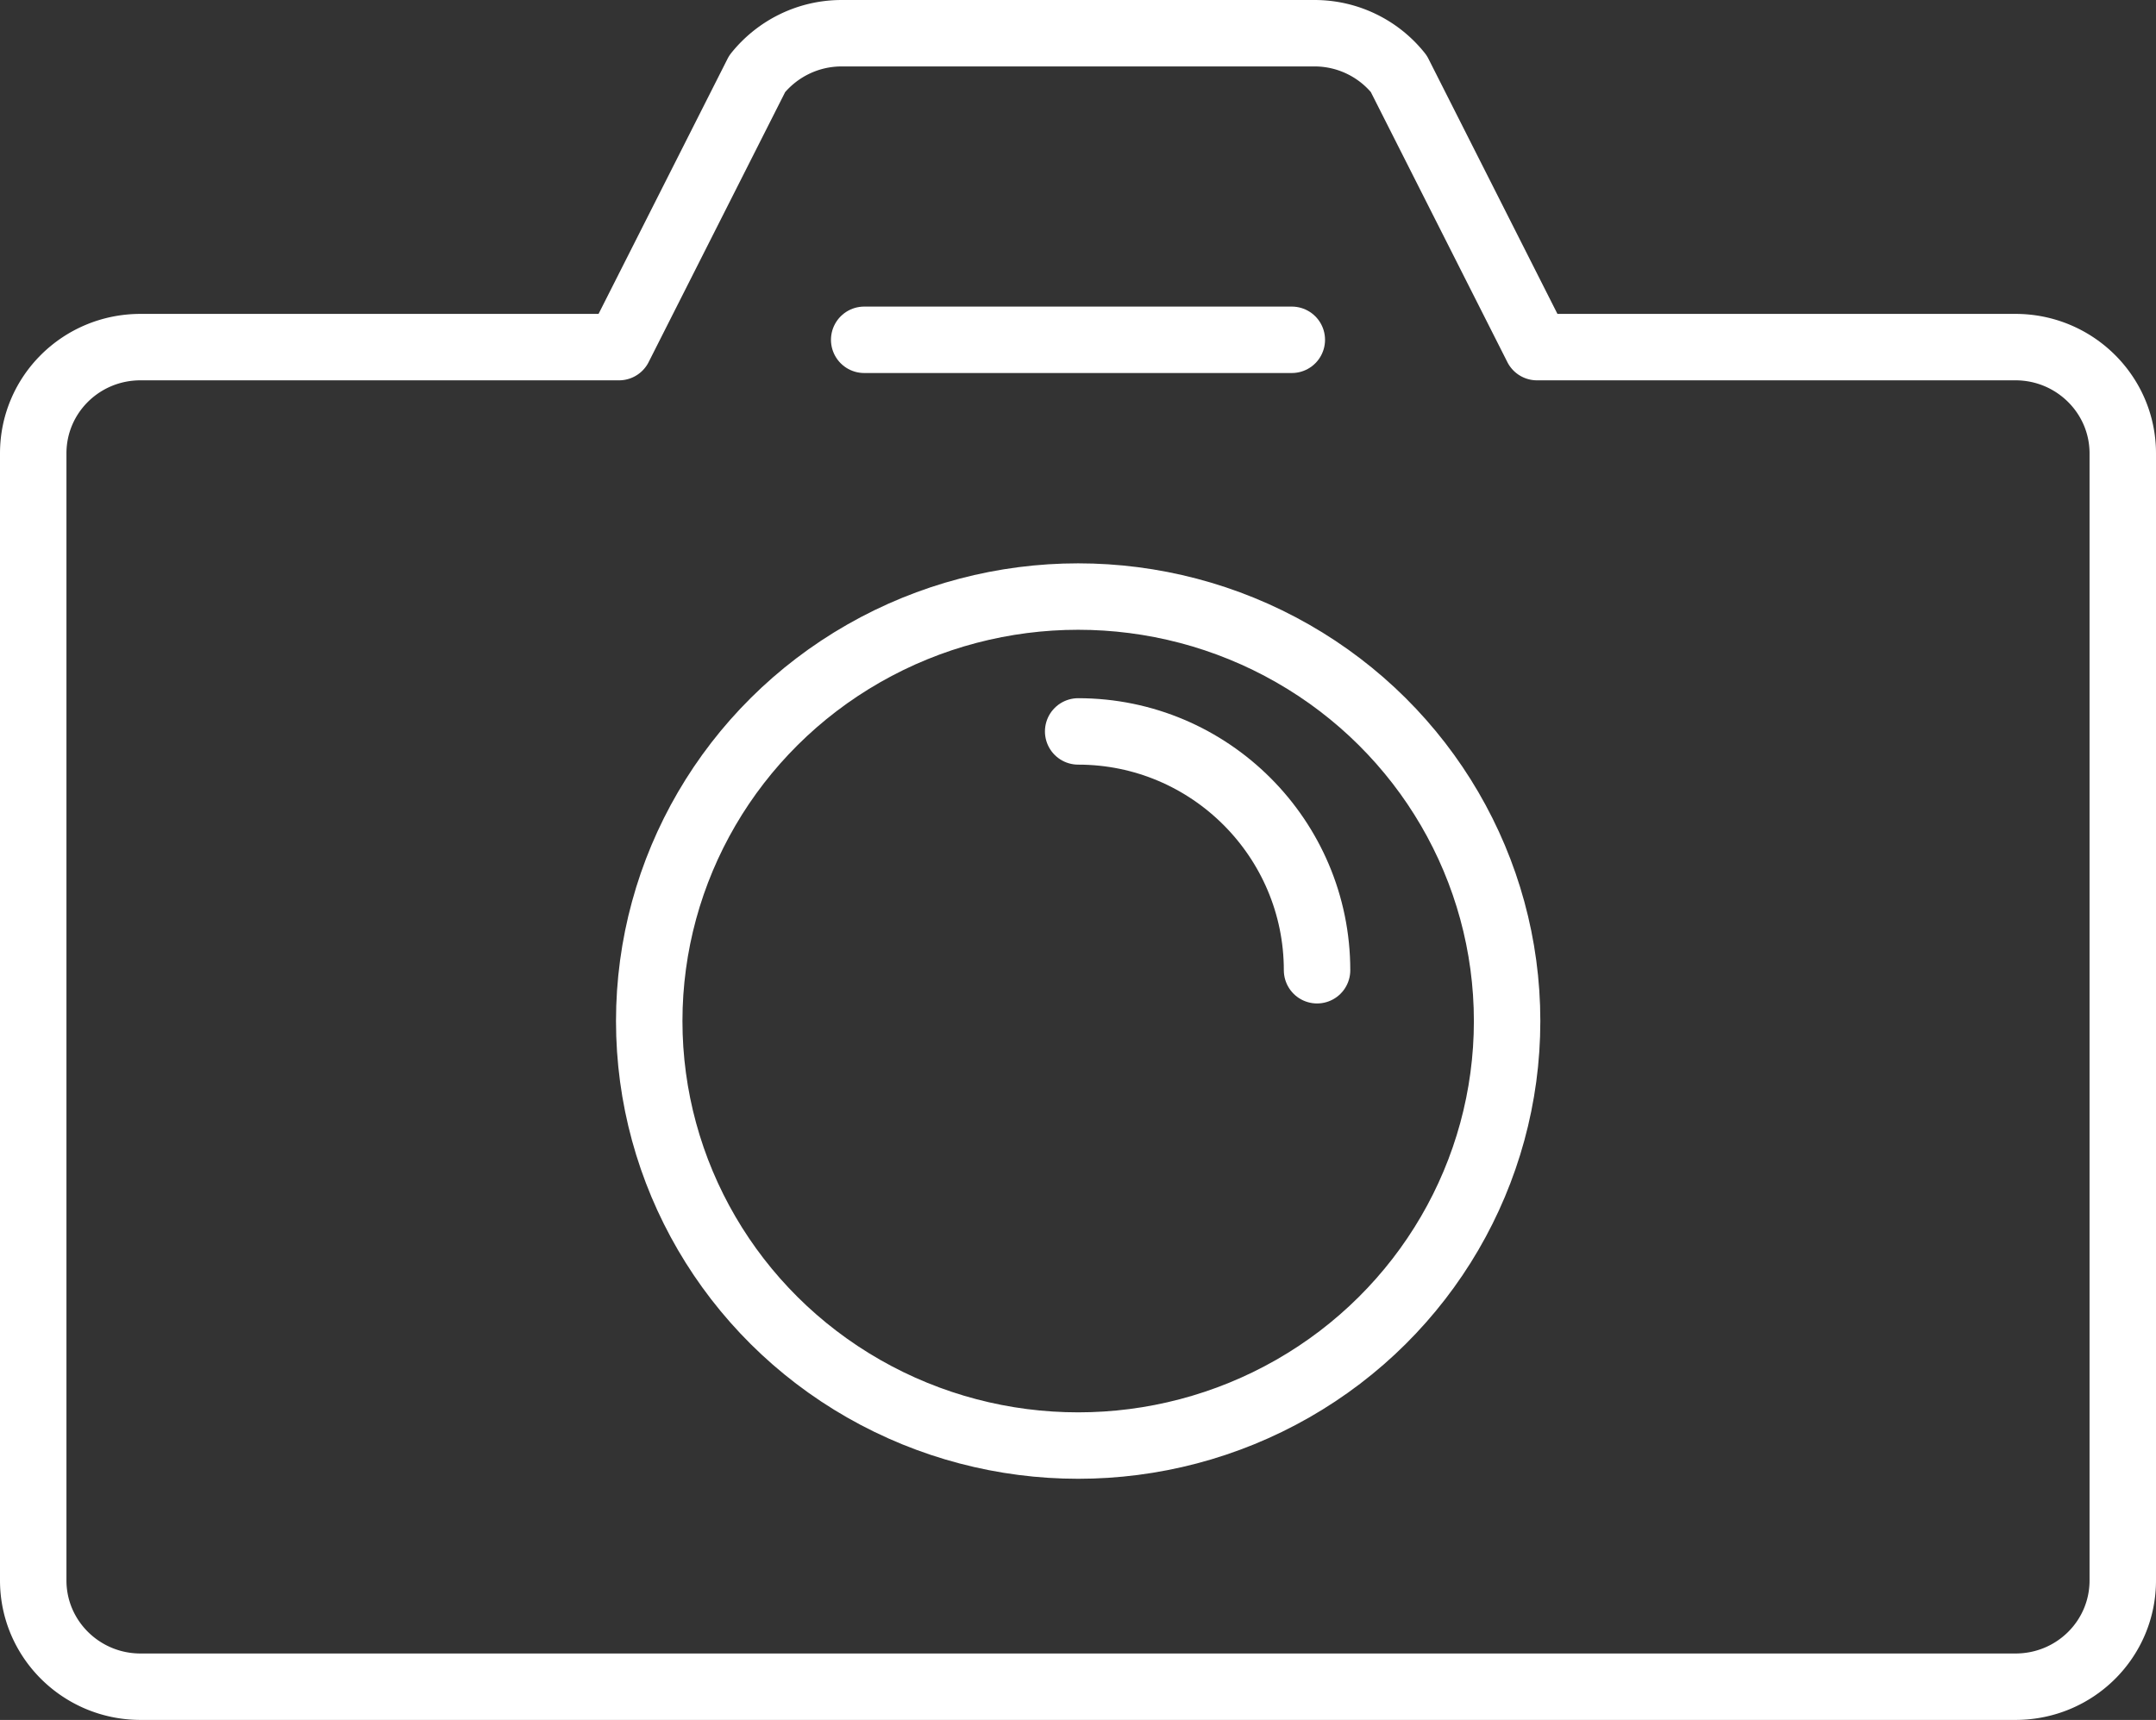 <svg id="_レイヤー_2" xmlns="http://www.w3.org/2000/svg" viewBox="0 0 64.89 51.78"><rect x="0" y="0" width="64.89" height="51.78" fill="#333333" stroke="none"/><defs><style>.cls-1{stroke-linecap:round;fill:none;stroke:#fff;stroke-linejoin:round;stroke-width:2px}</style></defs><g id="main"><path d="M60.66 10.45h-14.4L42.1 2.22A3.243 3.243 0 0 0 39.56 1H25.33c-.99 0-1.92.45-2.54 1.22l-4.16 8.23H4.23c-1.79 0-3.23 1.43-3.23 3.2v33.93c0 1.77 1.45 3.2 3.23 3.2h56.43c1.79 0 3.23-1.43 3.23-3.2V13.65c0-1.77-1.45-3.2-3.23-3.2Z" style="fill:none;stroke:#fff;stroke-linejoin:round;stroke-width:2px"/><path class="cls-1" d="M32.45 22.02c3.97 0 7.19 3.23 7.19 7.19"/><ellipse class="cls-1" cx="32.45" cy="30.74" rx="12.91" ry="12.78"/><path class="cls-1" d="M26.01 10.23h12.87"/></g></svg>